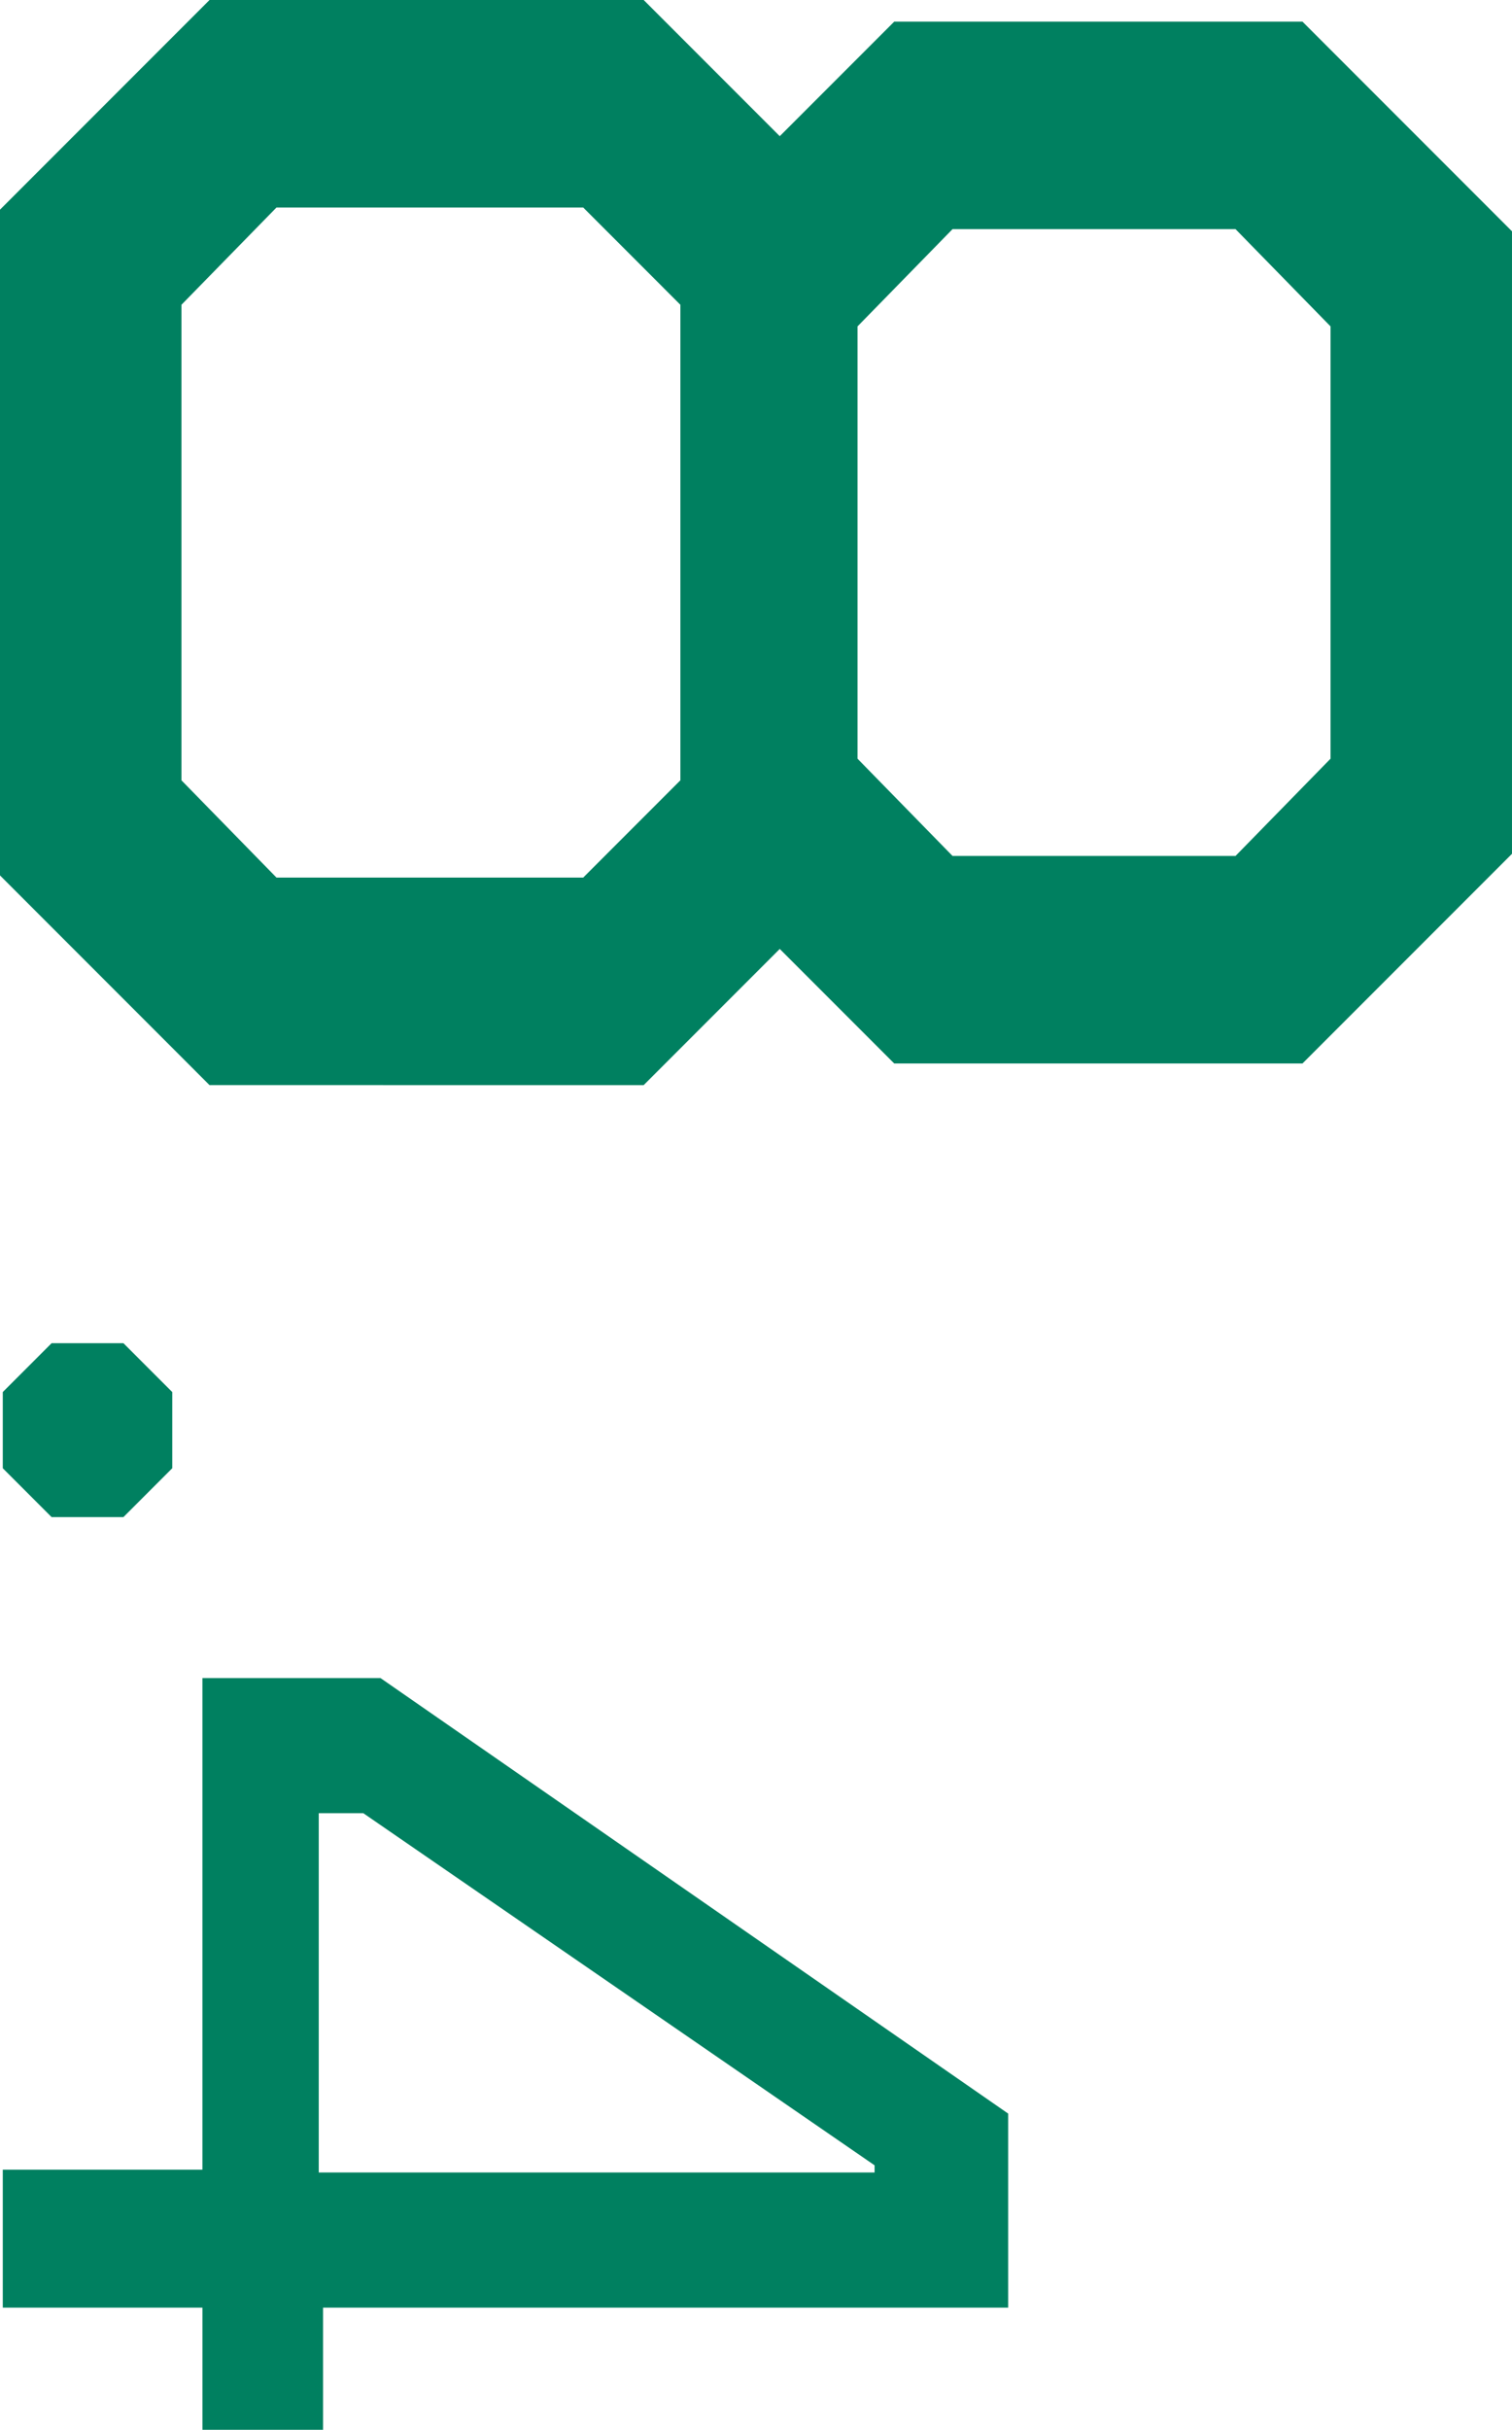 <?xml version="1.0" encoding="UTF-8"?><svg id="_レイヤー_2" xmlns="http://www.w3.org/2000/svg" viewBox="0 0 121.931 195.805"><defs><style>.cls-1{fill:#008060;stroke-width:0px;}</style></defs><g id="_デザイン"><path class="cls-1" d="M16.896,0h35.011l10.974,10.974,9.232-9.231h32.921l16.896,16.896v50.166l-16.896,16.896h-32.921l-9.232-9.231-10.974,10.974H16.896L0,70.545V16.896L16.896,0ZM14.632,62.881l7.664,7.839h24.734l7.838-7.839V24.561l-7.838-7.839h-24.734l-7.664,7.839v38.32ZM69.152,61.139l7.664,7.839h22.818l7.664-7.839V26.303l-7.664-7.839h-22.818l-7.664,7.839v34.836Z"/><path class="cls-1" d="M4.162,108.241h5.791l3.938,3.938v6.139l-3.938,3.938h-5.791l-3.938-3.938v-6.139l3.938-3.938Z"/><path class="cls-1" d="M16.323,174.84v-39.612h14.362l50.615,35.095v15.637H26.053v9.846h-9.729v-9.846H.224v-11.119h16.1ZM25.705,175.071h44.824v-.579l-41.233-28.377h-3.591v28.956Z"/></g></svg>